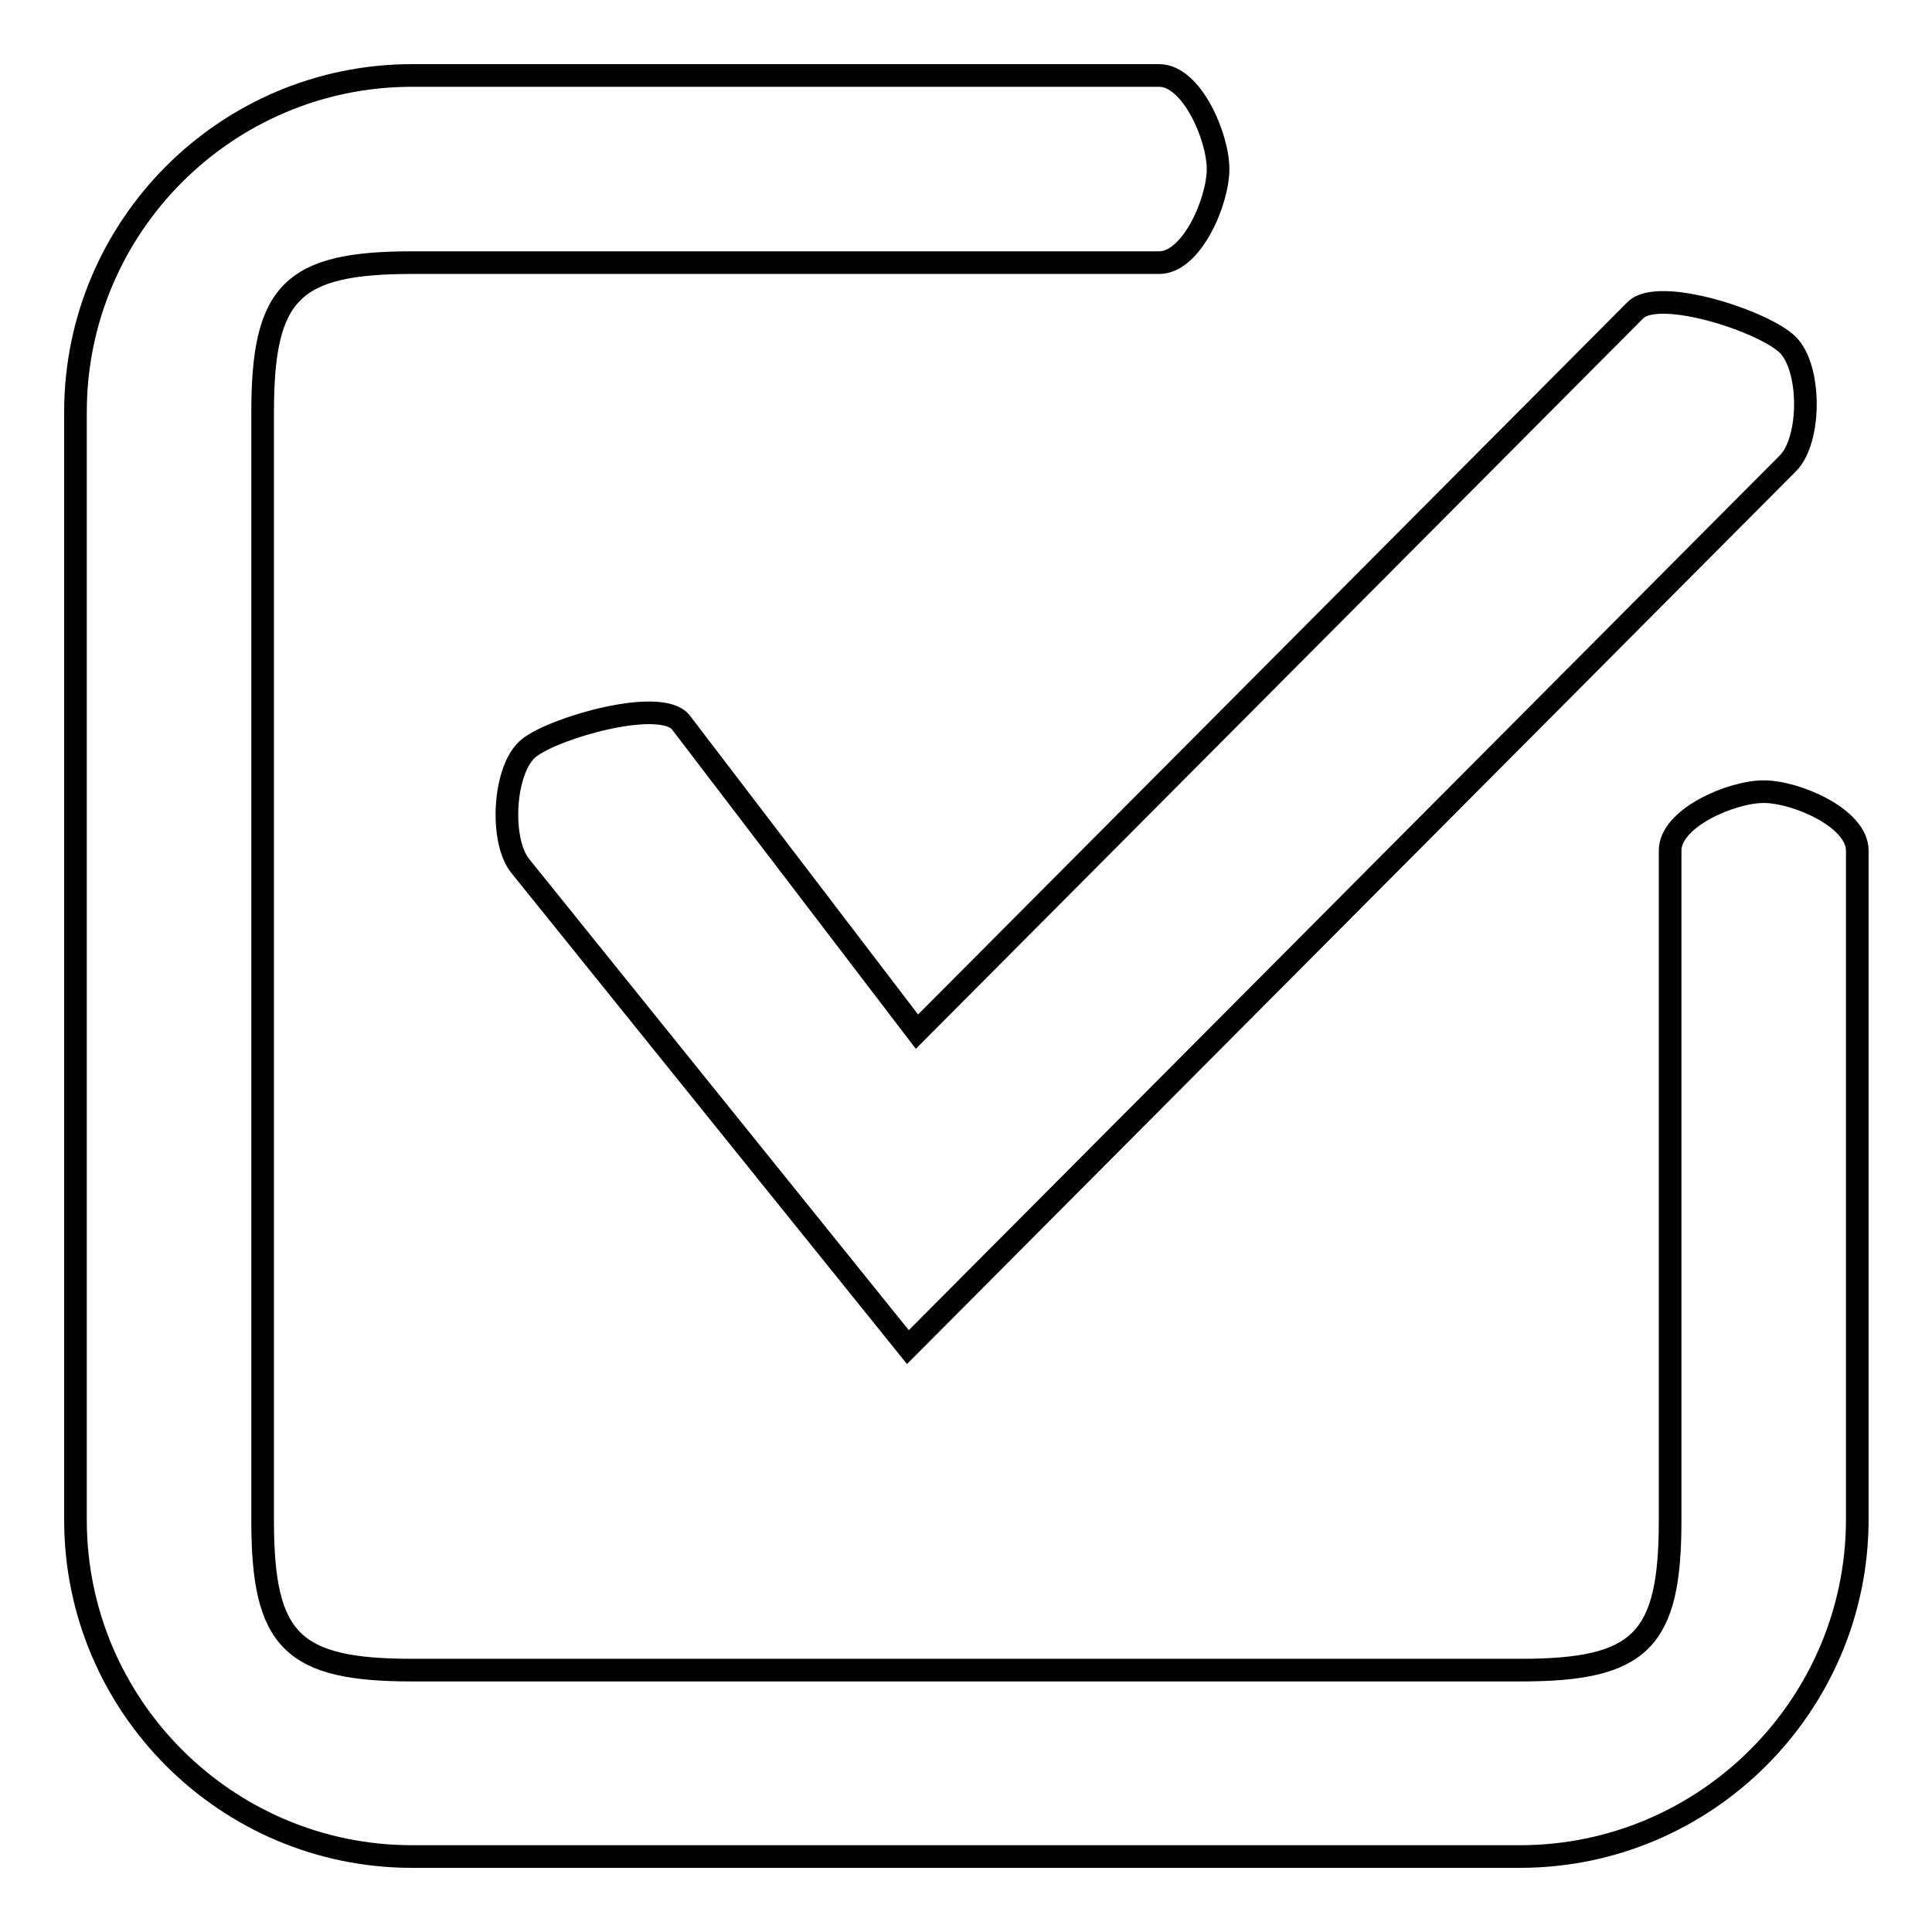 <?xml version="1.0" encoding="utf-8"?>
<!-- Svg Vector Icons : http://www.onlinewebfonts.com/icon -->
<!DOCTYPE svg PUBLIC "-//W3C//DTD SVG 1.1//EN" "http://www.w3.org/Graphics/SVG/1.1/DTD/svg11.dtd">
<svg version="1.1" xmlns="http://www.w3.org/2000/svg" xmlns:xlink="http://www.w3.org/1999/xlink" x="0px" y="0px" viewBox="0 0 256 256" enable-background="new 0 0 256 256" xml:space="preserve">
<g><g><path stroke-width="3" fill-opacity="0" stroke="#000000"  d="M201.4,246H54.6C30,246,10,226,10,201.4V54.6C10,30,30,10,54.6,10h99c4.3,0,7.8,8.1,7.8,12.4s-3.5,12.4-7.8,12.4h-99c-15.9,0-19.8,3.9-19.8,19.8v146.9c0,15.9,3.9,19.8,19.8,19.8h146.9c15.9,0,19.8-3.9,19.8-19.8v-88.8c0-4.3,8.1-7.8,12.4-7.8s12.4,3.5,12.4,7.8v88.8C246,226,226,246,201.4,246L201.4,246z M120.3,178.5l-51.4-63.8c-2.7-3.4-2.2-12.9,1.2-15.6c3.4-2.7,17.4-6.7,20.1-3.4l31.3,41l95.2-95.6c3.1-3.1,17.1,1.5,20.2,4.6c3.1,3.1,3.1,12.6,0,15.7L120.3,178.5L120.3,178.5z"/></g></g>
</svg>